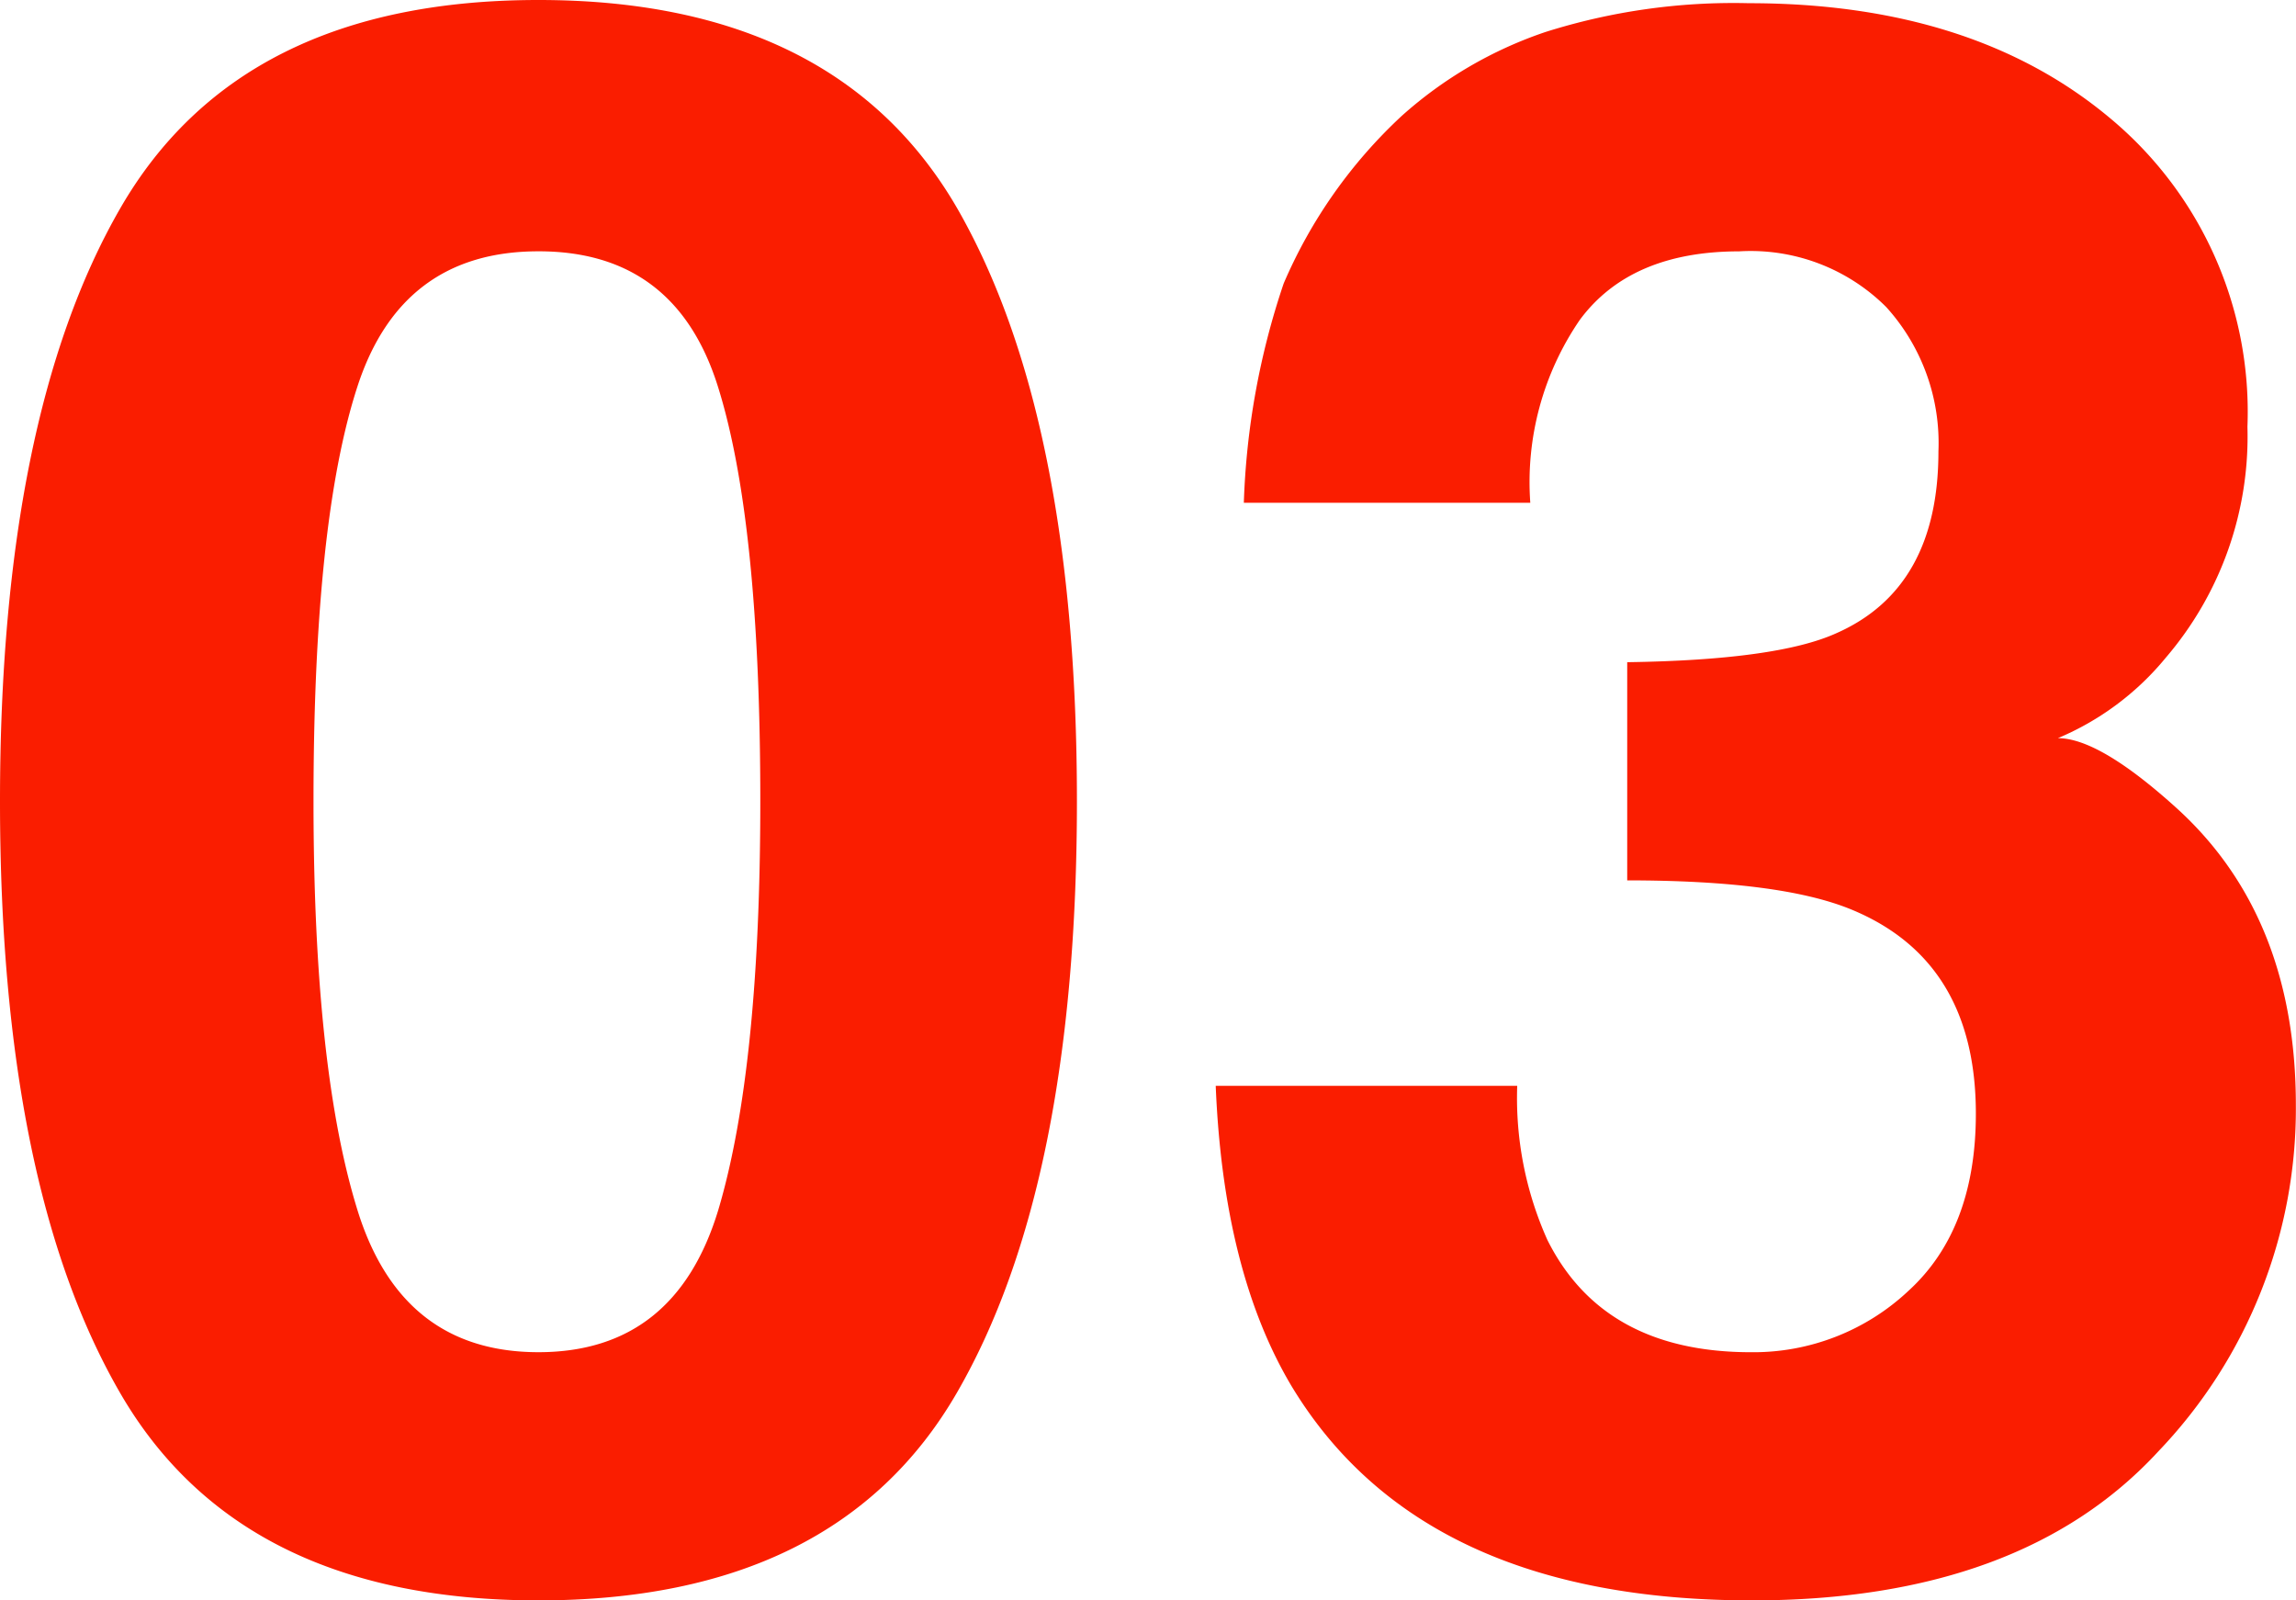 <svg xmlns="http://www.w3.org/2000/svg" width="99" height="69" viewBox="0 0 99 69">
  <path id="nam_3-2" d="M24.811,32.643q-12.863,0-18.04-8.948T1.594-1.811q0-16.558,5.178-25.552t18.04-8.994q12.863,0,18.063,8.994,5.154,8.994,5.154,25.552T42.851,23.695Q37.674,32.643,24.811,32.643Zm7.755-16.835q1.811-6.088,1.811-17.619,0-12.084-1.834-17.9t-7.731-5.811q-5.9,0-7.8,5.811t-1.9,17.9q0,11.531,1.9,17.642t7.8,6.111Q30.709,21.942,32.566,15.808ZM69.714-22.567a12.37,12.37,0,0,0-2.136,7.887H55.226a32.79,32.79,0,0,1,1.718-9.455,21.281,21.281,0,0,1,5.108-7.241,17.822,17.822,0,0,1,6.176-3.6A26.894,26.894,0,0,1,77-36.219q9.659,0,15.579,4.958A16.466,16.466,0,0,1,98.5-17.954a14.65,14.65,0,0,1-3.529,9.963,12.046,12.046,0,0,1-4.644,3.459q1.811,0,5.2,3.09,5.061,4.658,5.061,12.73a21.362,21.362,0,0,1-5.921,14.921q-5.92,6.434-17.529,6.434-14.3,0-19.874-9.271-2.925-4.935-3.25-12.914h13a14.949,14.949,0,0,0,1.3,6.642q2.415,4.843,8.776,4.843a9.761,9.761,0,0,0,6.8-2.652q2.9-2.652,2.9-7.633,0-6.6-5.386-8.809Q78.351,1.6,71.757,1.6V-7.807q6.454-.092,9.008-1.245,4.411-1.937,4.411-7.841a8.728,8.728,0,0,0-2.252-6.227,8.272,8.272,0,0,0-6.338-2.4Q71.9-25.519,69.714-22.567Z" transform="translate(-1.594 36.357)" fill="#fa1d00"/>
</svg>
